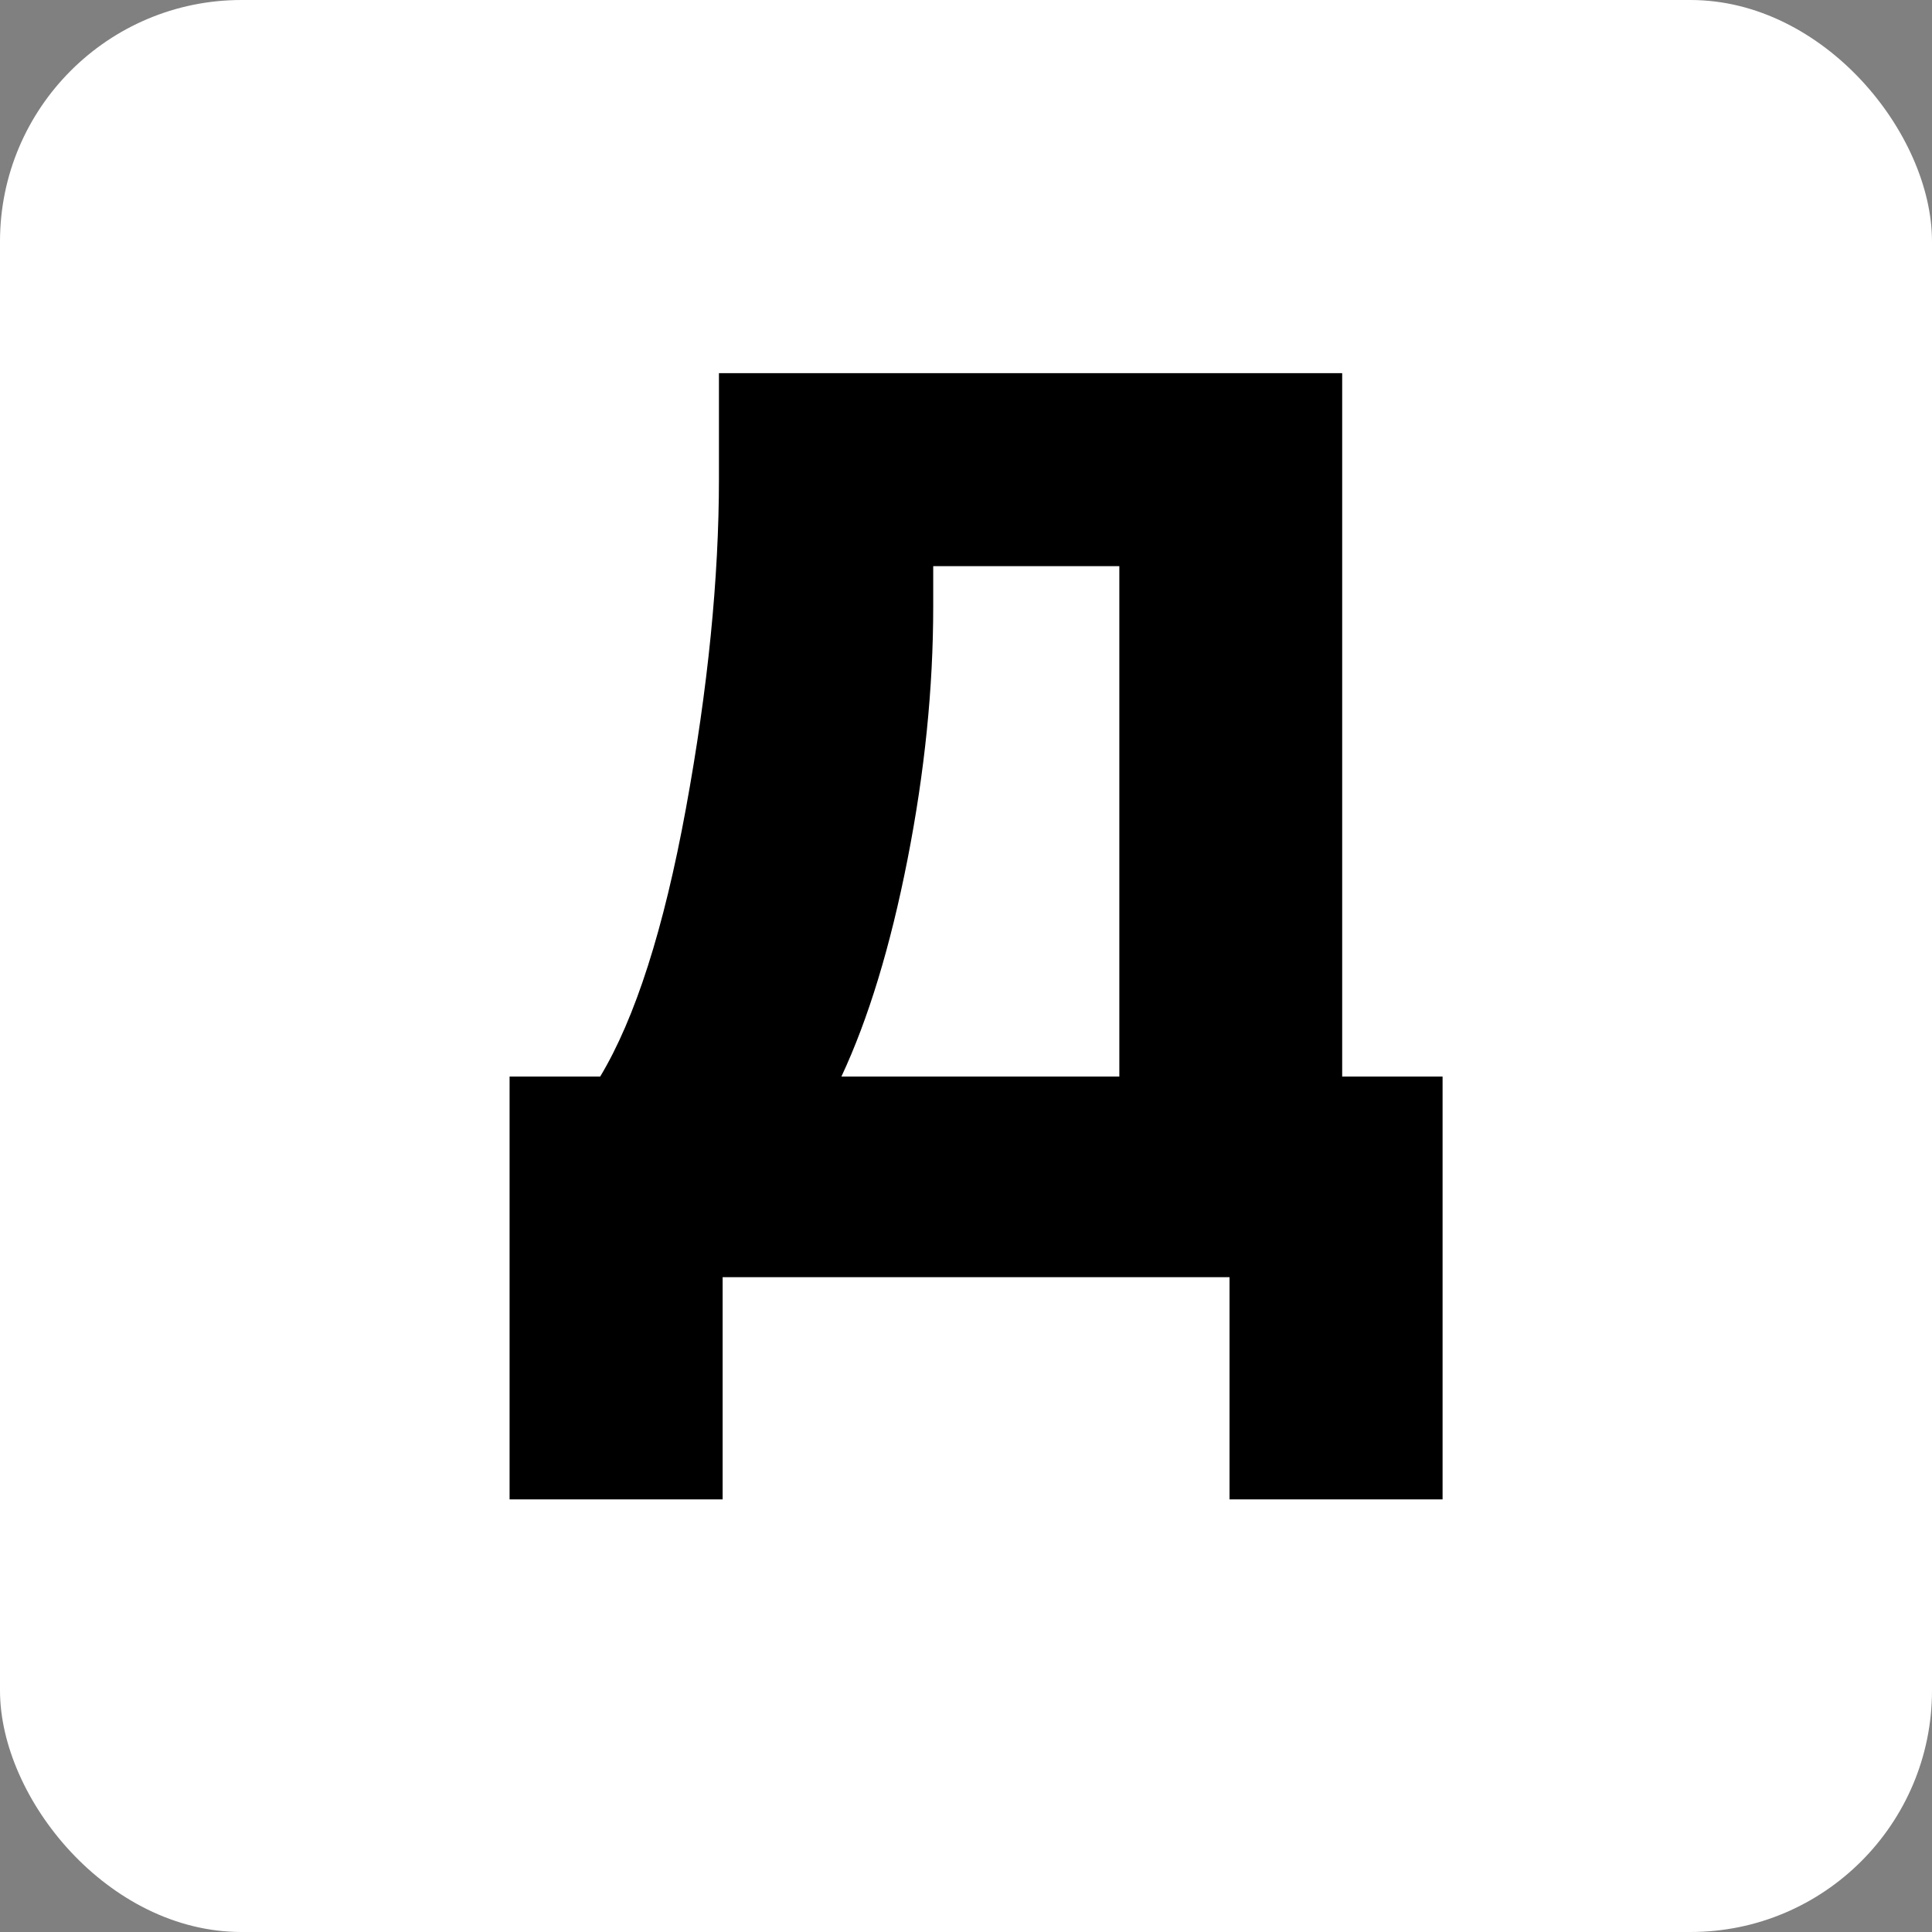<?xml version="1.0" encoding="UTF-8"?> <svg xmlns="http://www.w3.org/2000/svg" width="260" height="260" viewBox="0 0 260 260" fill="none"><rect x="0" y="0" width="260" height="260" fill="#808080" stroke="none"/><g clip-path="url(#clip0_30_2671)"><rect width="260" height="260" rx="32.5" fill="white"></rect><path d="M194.136 201.782H165.464V171.878H97.248V201.782H68.577V144.882H80.769C85.493 137.022 89.337 125.004 92.305 108.827C95.27 92.651 96.752 77.842 96.752 64.399V50.218H180.625V144.882H194.136V201.782ZM150.635 144.882V76.192H125.588V81.657C125.588 92.594 124.435 103.93 122.129 115.663C119.823 127.393 116.855 137.136 113.231 144.882H150.635Z" fill="black"></path></g><defs><clipPath id="clip0_30_2671"><rect width="260" height="260" fill="white"></rect></clipPath></defs></svg> 